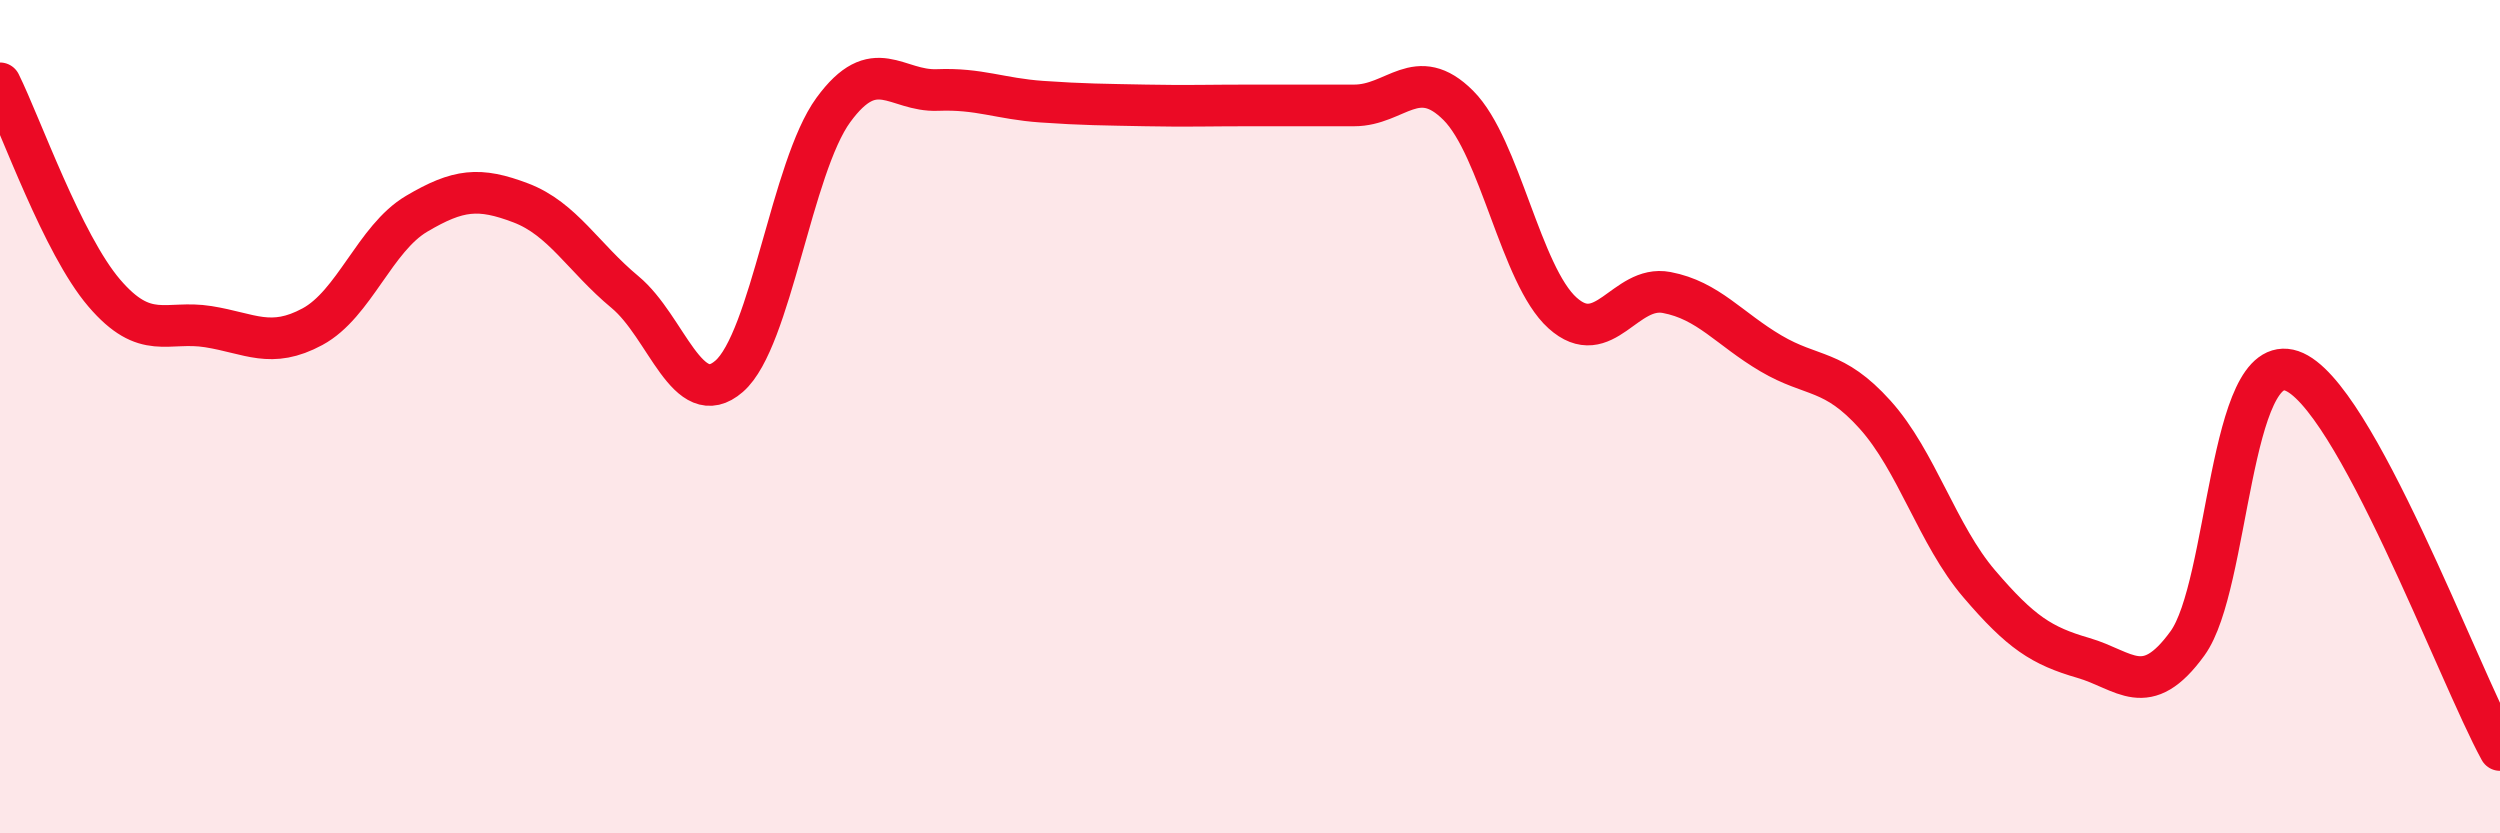 
    <svg width="60" height="20" viewBox="0 0 60 20" xmlns="http://www.w3.org/2000/svg">
      <path
        d="M 0,2 C 0.5,3.01 1.5,5.86 2.5,7.03 C 3.5,8.2 4,7.68 5,7.84 C 6,8 6.5,8.38 7.5,7.84 C 8.5,7.3 9,5.72 10,5.13 C 11,4.54 11.5,4.49 12.5,4.87 C 13.5,5.25 14,6.18 15,7.01 C 16,7.84 16.5,9.9 17.5,9.03 C 18.5,8.16 19,4.01 20,2.64 C 21,1.27 21.5,2.2 22.5,2.16 C 23.5,2.12 24,2.37 25,2.44 C 26,2.51 26.5,2.51 27.5,2.53 C 28.5,2.55 29,2.53 30,2.53 C 31,2.53 31.5,2.53 32.5,2.53 C 33.5,2.53 34,1.53 35,2.53 C 36,3.53 36.5,6.61 37.5,7.51 C 38.5,8.41 39,6.83 40,7.02 C 41,7.21 41.5,7.89 42.5,8.48 C 43.5,9.07 44,8.84 45,9.95 C 46,11.06 46.5,12.84 47.5,14.01 C 48.5,15.18 49,15.5 50,15.79 C 51,16.08 51.5,16.82 52.5,15.44 C 53.5,14.06 53.5,8.39 55,8.9 C 56.5,9.41 59,16.18 60,18L60 20L0 20Z"
        fill="#EB0A25"
        opacity="0.1"
        stroke-linecap="round"
        stroke-linejoin="round"
      />
      <path
        d="M 0,2 C 0.5,3.01 1.5,5.86 2.5,7.03 C 3.5,8.2 4,7.68 5,7.84 C 6,8 6.5,8.38 7.5,7.84 C 8.5,7.3 9,5.72 10,5.13 C 11,4.54 11.5,4.49 12.5,4.87 C 13.5,5.25 14,6.18 15,7.01 C 16,7.84 16.5,9.9 17.5,9.03 C 18.5,8.16 19,4.01 20,2.64 C 21,1.27 21.5,2.2 22.5,2.16 C 23.5,2.12 24,2.37 25,2.44 C 26,2.51 26.5,2.51 27.5,2.53 C 28.5,2.55 29,2.53 30,2.53 C 31,2.53 31.5,2.53 32.5,2.53 C 33.5,2.53 34,1.53 35,2.53 C 36,3.53 36.5,6.61 37.5,7.51 C 38.5,8.41 39,6.83 40,7.02 C 41,7.21 41.5,7.89 42.5,8.48 C 43.5,9.07 44,8.84 45,9.95 C 46,11.06 46.5,12.84 47.5,14.01 C 48.5,15.18 49,15.5 50,15.79 C 51,16.08 51.5,16.82 52.5,15.44 C 53.5,14.06 53.5,8.39 55,8.9 C 56.5,9.41 59,16.18 60,18"
        stroke="#EB0A25"
        stroke-width="1"
        fill="none"
        stroke-linecap="round"
        stroke-linejoin="round"
      />
    </svg>
  